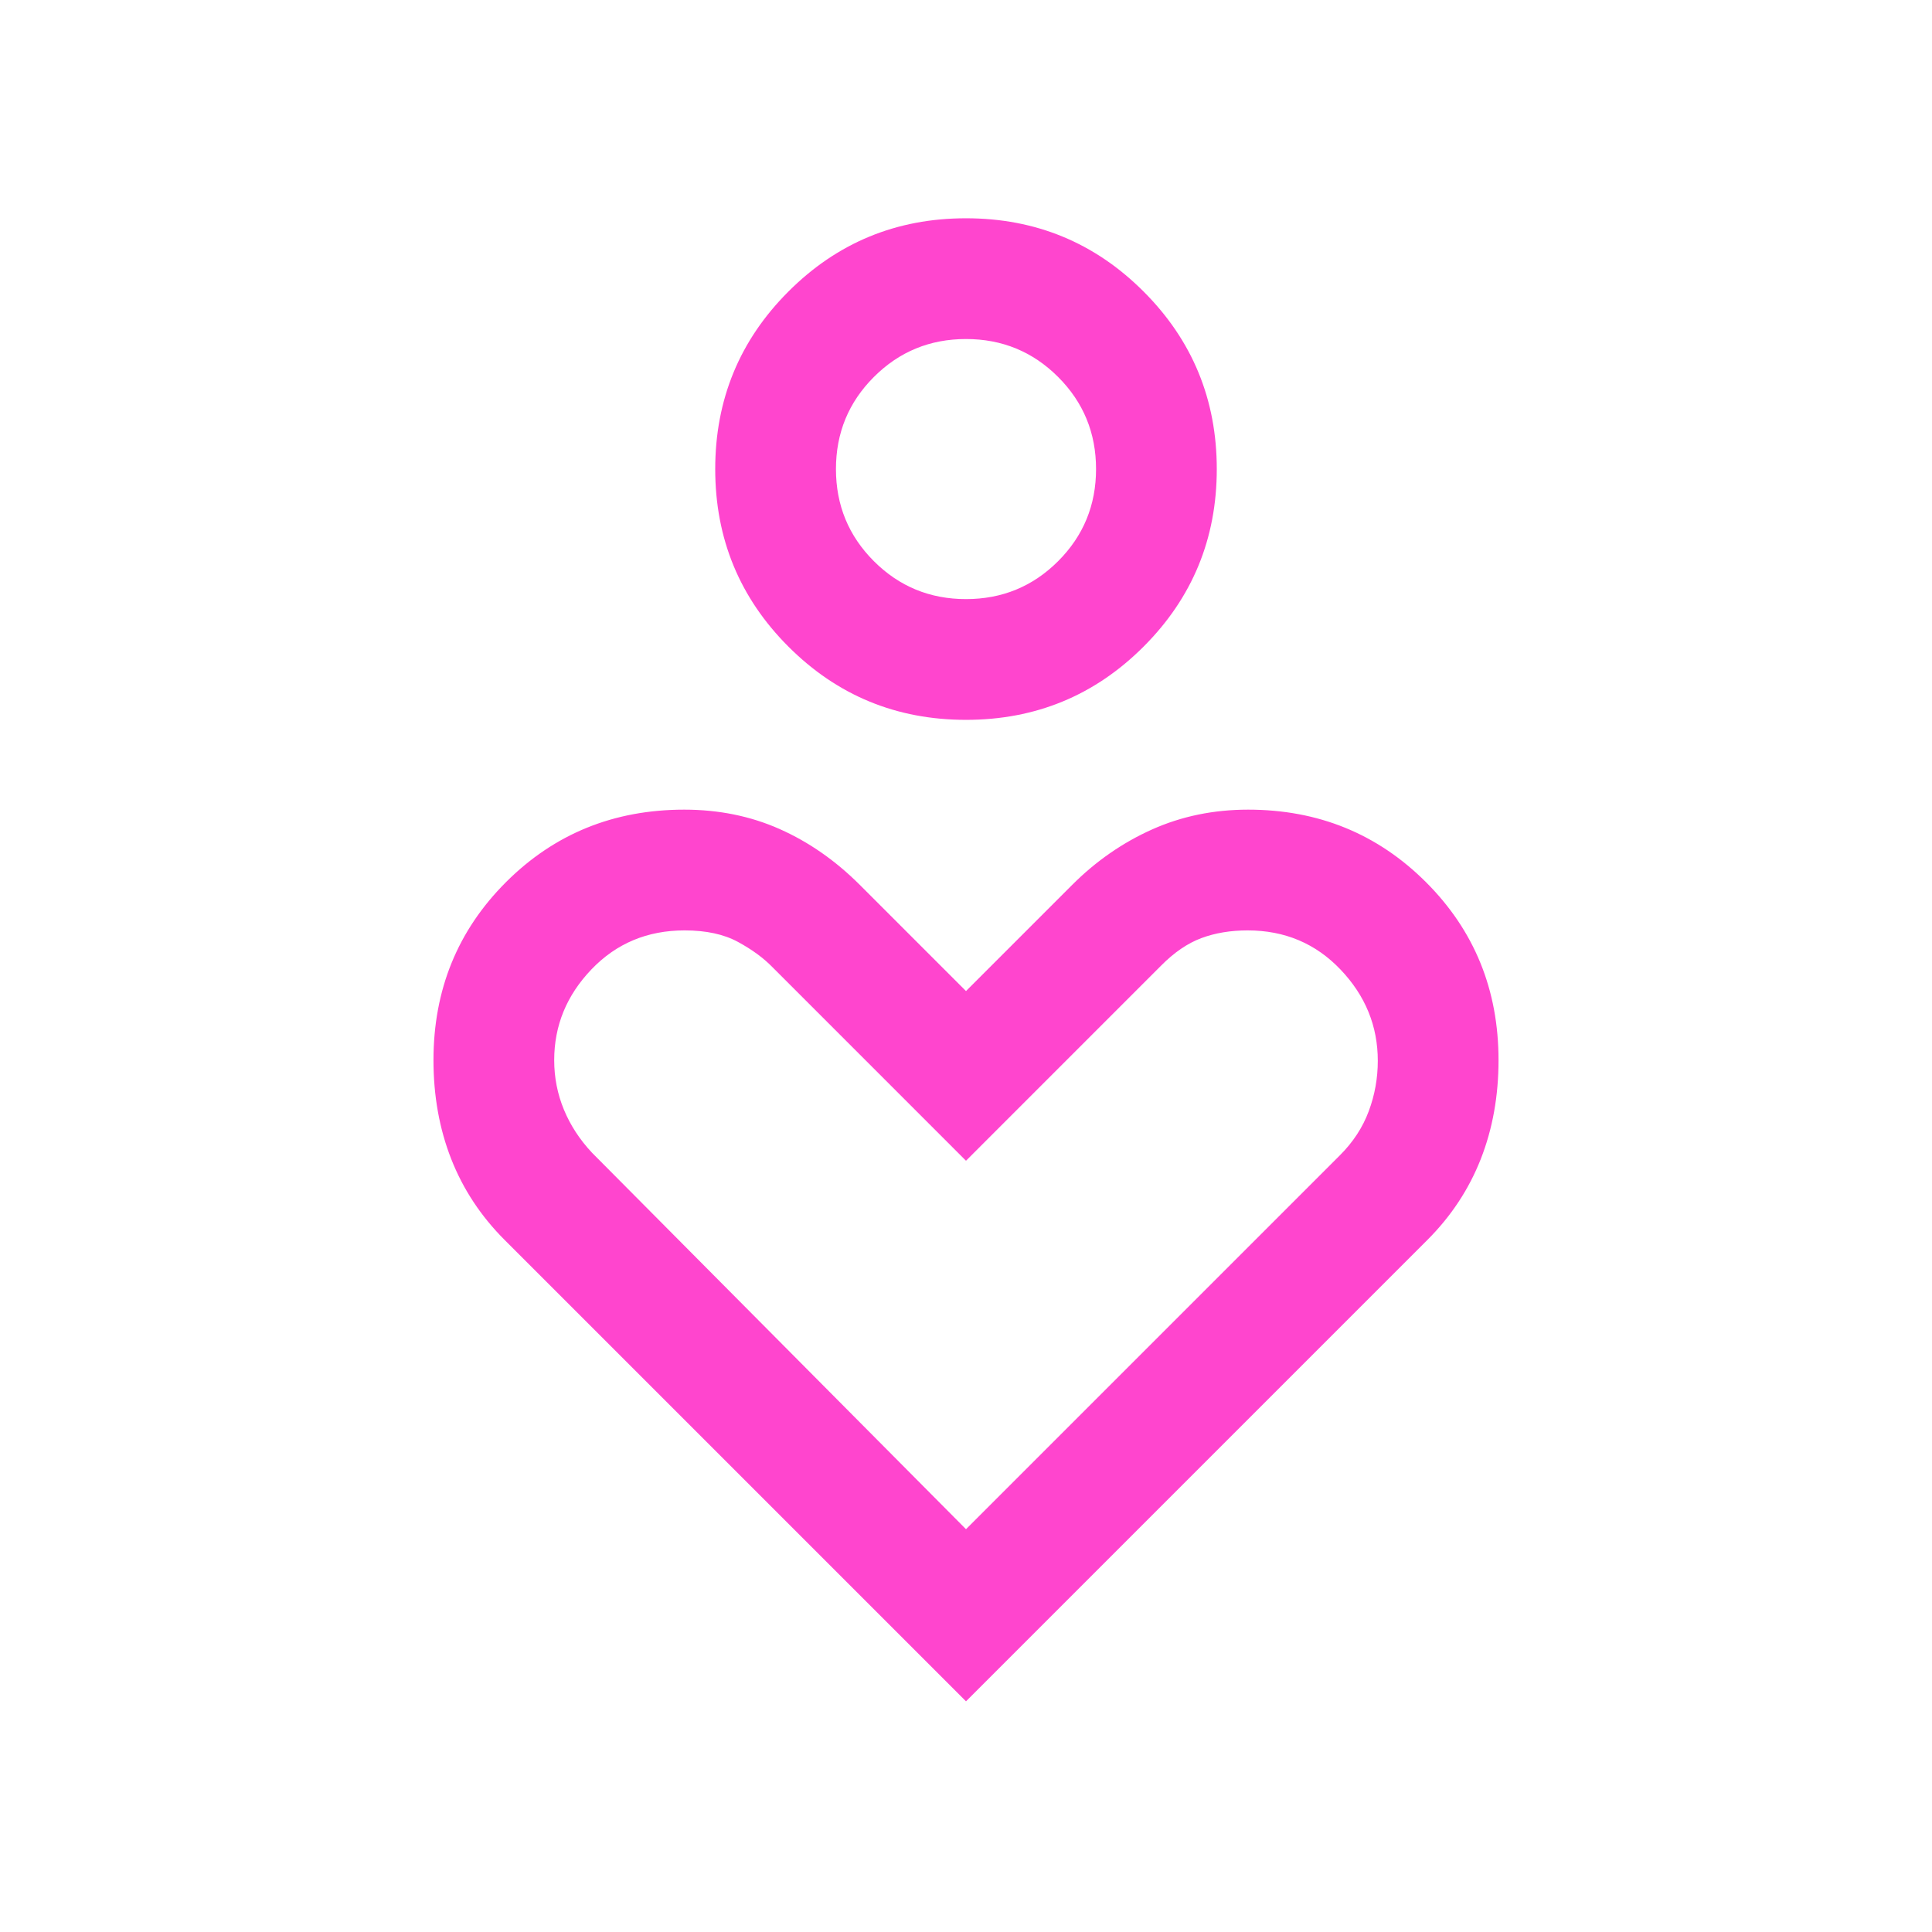 <svg xmlns="http://www.w3.org/2000/svg" height="24px" viewBox="0 -960 960 960" width="24px" fill="#ff45ce"><path d="M480-602.31q-51.85 0-88.23-36.38-36.38-36.39-36.38-88.23 0-51.85 36.38-88.23 36.38-36.39 88.23-36.39t88.23 36.39q36.38 36.38 36.38 88.23 0 51.84-36.38 88.23-36.38 36.38-88.23 36.38Zm0-60q26.92 0 45.77-18.84 18.85-18.85 18.85-45.77 0-26.93-18.85-45.77-18.85-18.85-45.77-18.85t-45.77 18.85q-18.85 18.84-18.85 45.77 0 26.92 18.85 45.77 18.85 18.84 45.77 18.84Zm0 547.69L250.77-343.85q-17.69-17.69-26.54-40.19-8.84-22.5-8.84-49.17 0-52.46 36.04-88.47 36.05-36.01 88.57-36.01 25.71 0 47.43 9.65 21.72 9.66 39.8 27.73L480-467.54l52.77-52.77q17.69-17.69 39.69-27.54 22-9.84 47.71-9.84 52.29 0 88.37 36.01 36.07 36.01 36.07 88.47 0 26.67-8.84 49.17-8.85 22.5-26.54 40.19L480-114.62Zm0-85.53L665.85-386q9.77-9.77 14.27-21.85 4.5-12.07 4.5-25.04 0-25.92-18.54-45.36-18.54-19.44-46.12-19.44-12.73 0-23.01 3.83-10.29 3.84-20.03 13.7L480-383.23l-96.15-96.16q-6.65-6.86-17.17-12.58-10.53-5.72-26.51-5.72-27.71 0-46.25 19.34-18.54 19.35-18.54 45.14 0 12.9 4.81 24.56Q285-397 294.15-387.23L480-200.15Zm0-526.77Zm0 378Z"/></svg>